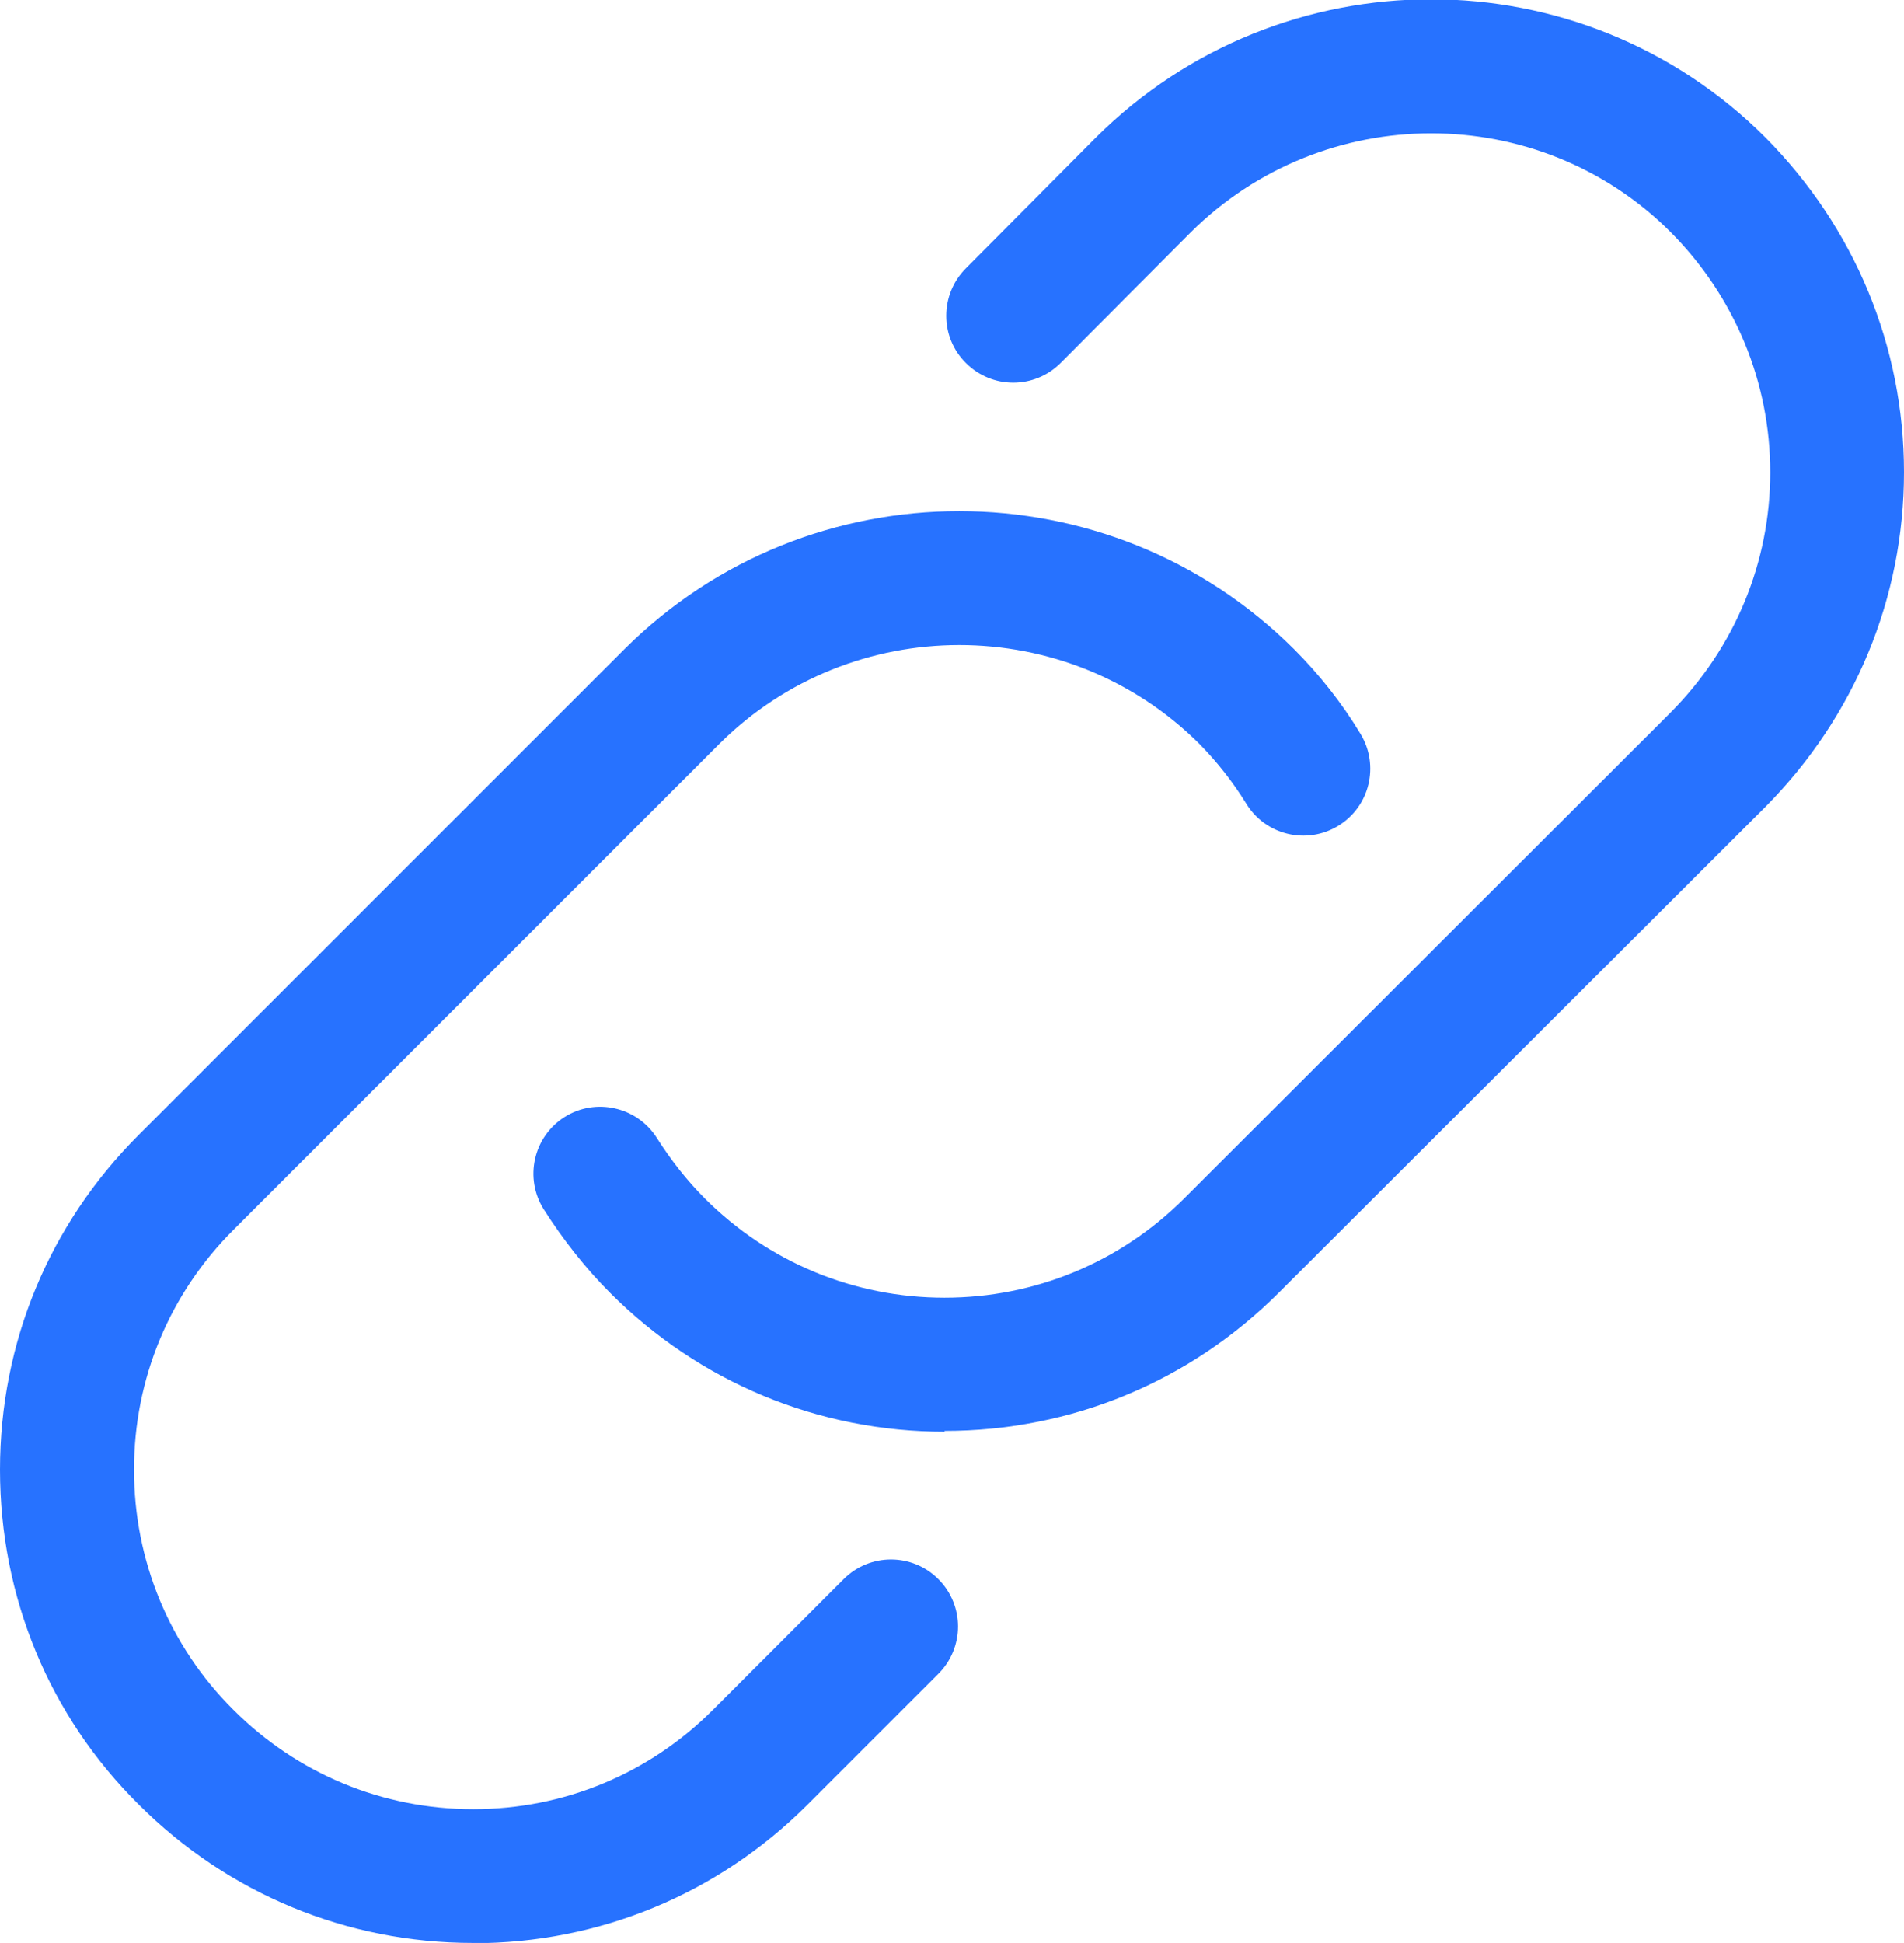 <?xml version="1.0" encoding="UTF-8"?>
<svg id="Calque_1" data-name="Calque 1" xmlns="http://www.w3.org/2000/svg" viewBox="0 0 71.18 72.63">
  <defs>
    <style>
      .cls-1 {
        fill: #2772ff;
      }
    </style>
  </defs>
  <path class="cls-1" d="M35.32,53.52c-4.72,0-9.16-1.84-12.5-5.18-.92-.92-1.75-1.97-2.49-3.13-.74-1.17-.39-2.71.77-3.45,1.16-.74,2.71-.39,3.45.77.54.85,1.14,1.61,1.8,2.27,2.39,2.39,5.58,3.71,8.96,3.71s6.57-1.32,8.96-3.71l18.19-18.17c2.39-2.41,3.72-5.6,3.72-8.97s-1.32-6.56-3.72-8.98c-4.93-4.93-12.98-4.93-17.95.01l-4.86,4.88c-.98.98-2.56.98-3.54,0-.98-.97-.98-2.56,0-3.54l4.86-4.89c6.92-6.89,18.14-6.89,25.03,0,3.34,3.37,5.18,7.81,5.18,12.51s-1.84,9.14-5.17,12.5l-18.2,18.17c-3.34,3.34-7.78,5.17-12.5,5.17Z"/>
  <path class="cls-1" d="M17.68,72.63c-4.72,0-9.16-1.84-12.5-5.18-3.34-3.31-5.18-7.76-5.18-12.51s1.84-9.17,5.18-12.51l18.17-18.17c6.9-6.87,18.12-6.87,25.02,0,.95.95,1.79,2.01,2.49,3.17.72,1.18.35,2.72-.83,3.44-1.18.72-2.72.35-3.44-.83-.5-.81-1.09-1.56-1.75-2.23-4.95-4.93-13-4.93-17.95,0l-18.16,18.16c-2.4,2.4-3.72,5.58-3.72,8.97s1.32,6.59,3.71,8.97c2.4,2.4,5.58,3.72,8.97,3.72s6.57-1.32,8.96-3.71l4.89-4.89c.98-.98,2.56-.98,3.54,0,.98.98.98,2.56,0,3.54l-4.89,4.89c-3.34,3.34-7.78,5.18-12.5,5.18Z"/>
</svg>